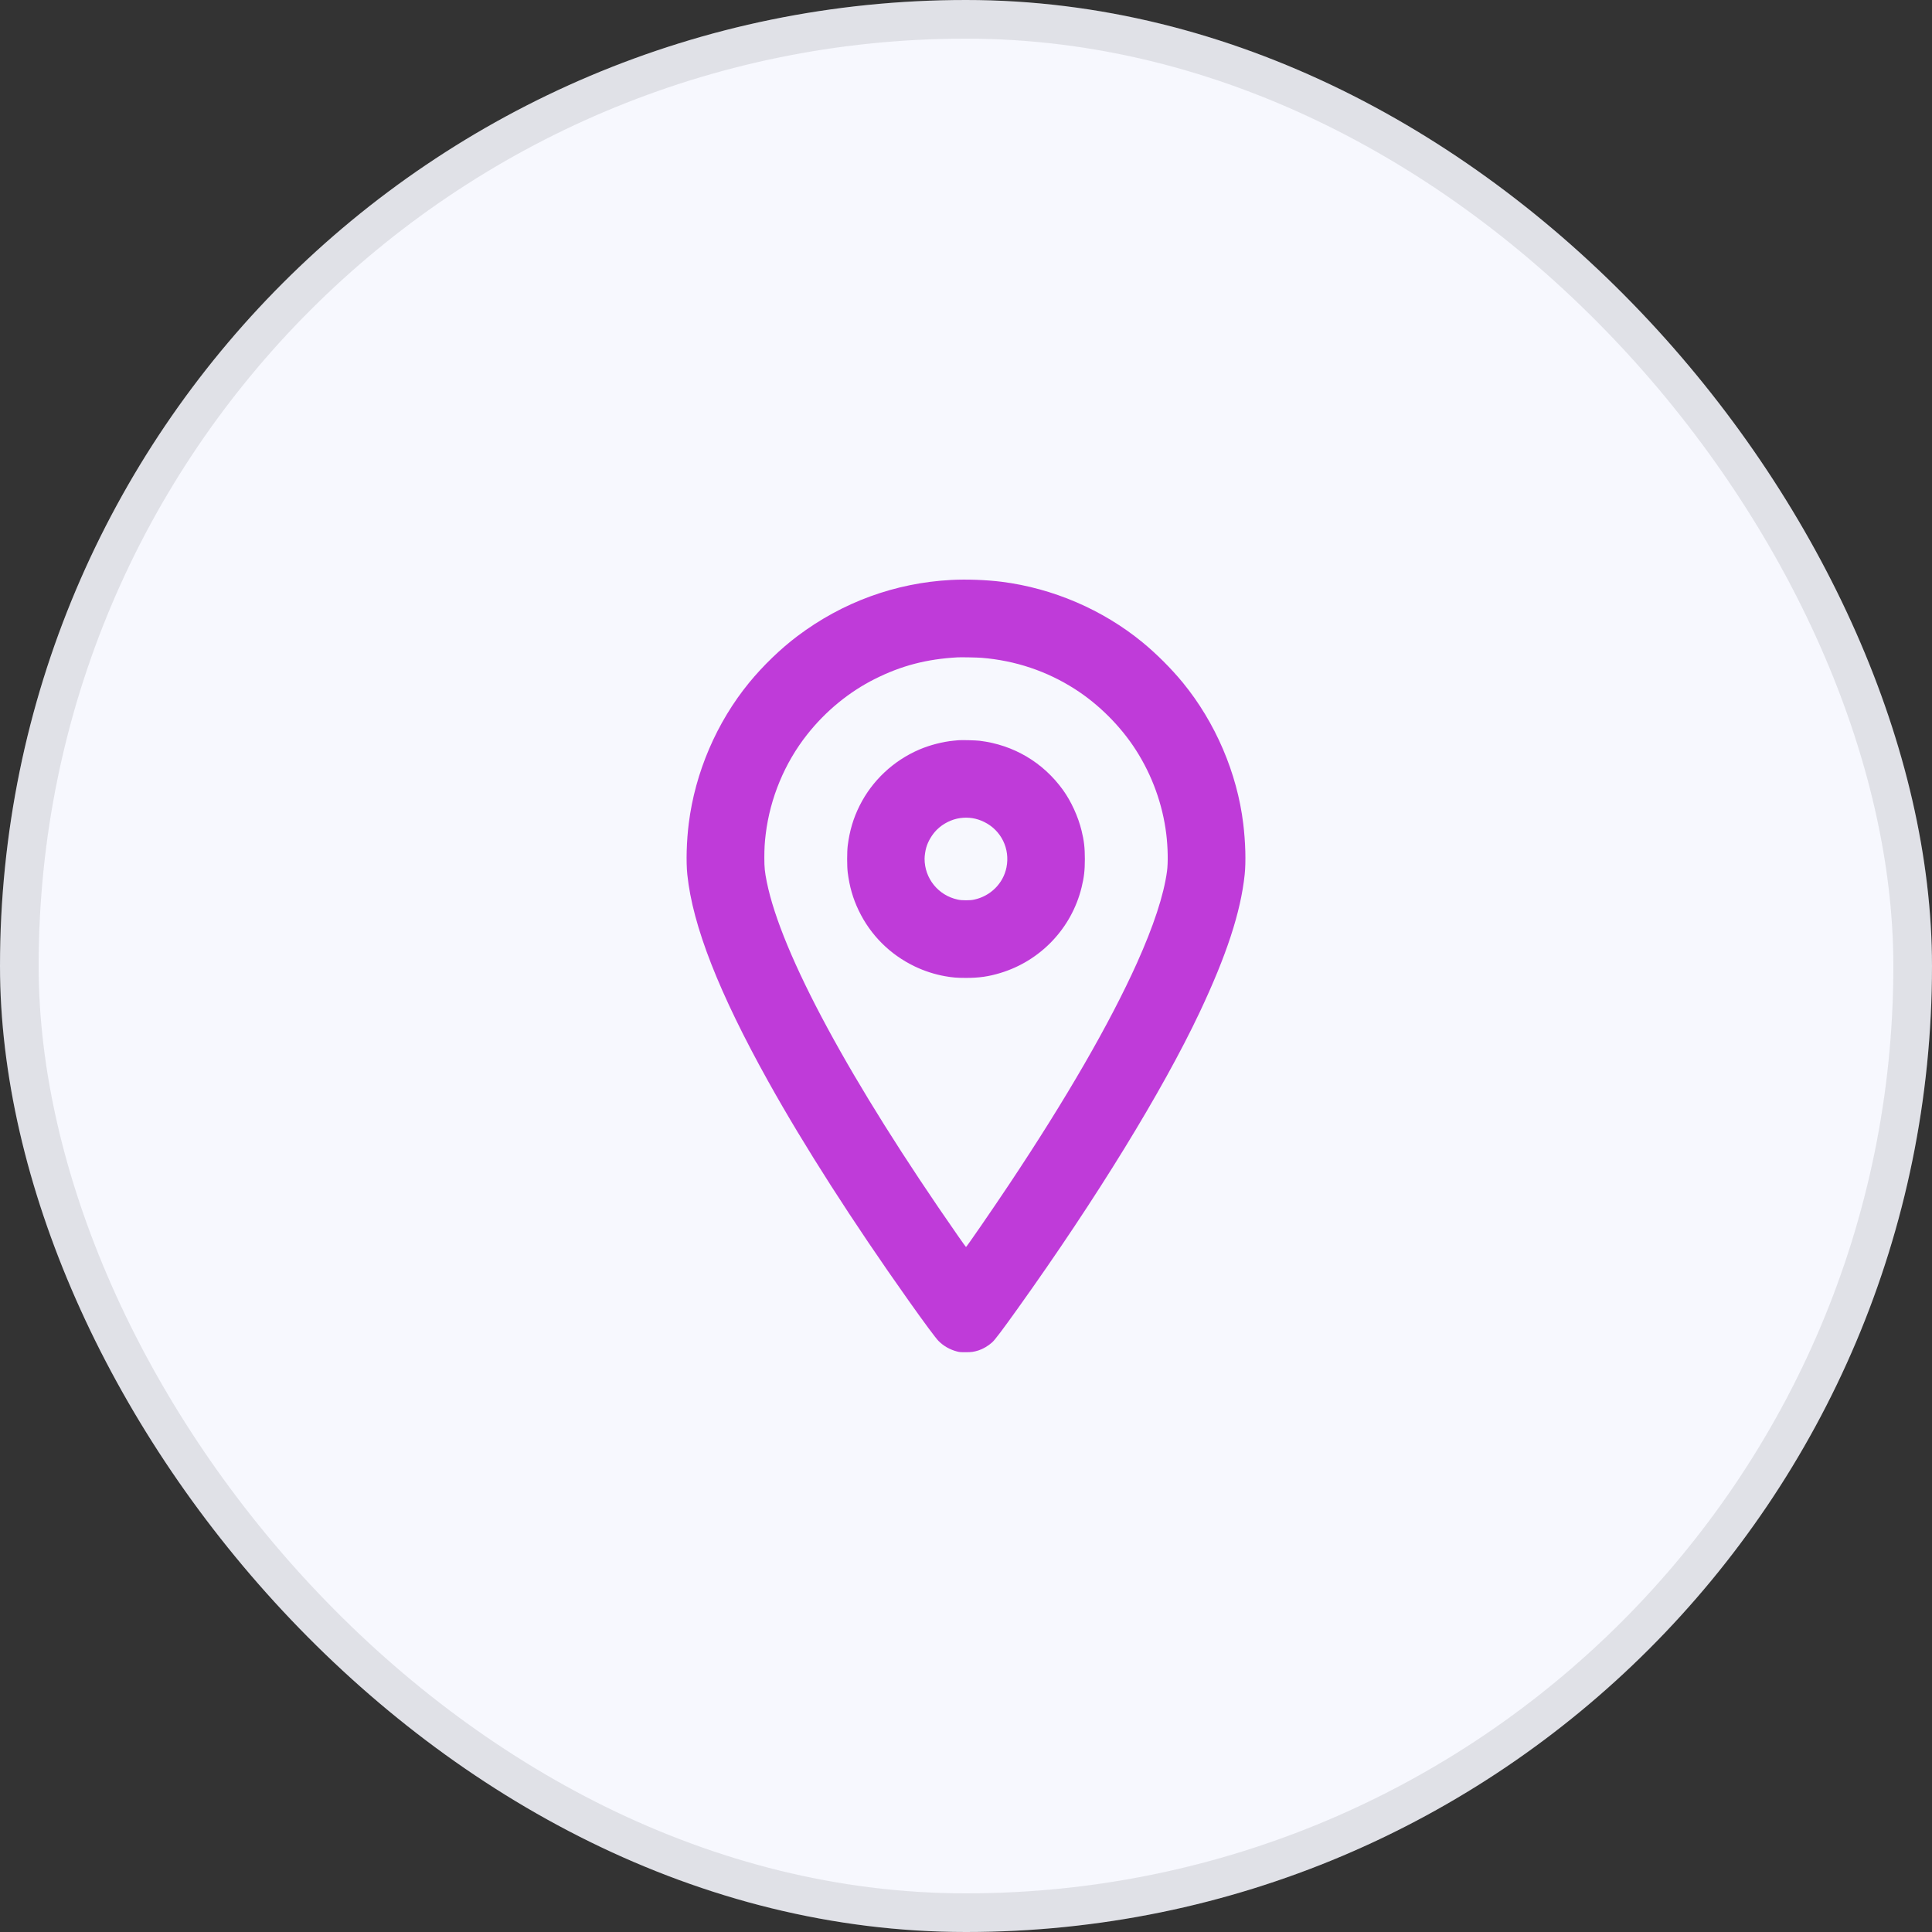 <svg width="50" height="50" viewBox="0 0 50 50" fill="none" xmlns="http://www.w3.org/2000/svg">
<rect x="0" y="0" width="50" height="50" fill="#333333" stroke="none"/>
<rect width="50" height="50" rx="25" fill="#F7F8FE"/>
<rect x="0.5" y="0.5" width="49" height="49" rx="24.5" stroke="#121217" stroke-opacity="0.1"/>
<path fill-rule="evenodd" clip-rule="evenodd" d="M24.616 15.009C23.171 15.085 21.804 15.584 20.639 16.461C20.205 16.787 19.748 17.228 19.389 17.666C18.546 18.695 17.99 19.991 17.825 21.312C17.768 21.765 17.753 22.303 17.788 22.636C17.925 23.959 18.607 25.699 19.887 27.996C20.81 29.654 22.072 31.624 23.515 33.66C23.931 34.247 24.216 34.631 24.29 34.705C24.42 34.835 24.578 34.925 24.759 34.974C24.828 34.993 24.851 34.995 24.984 34.995C25.142 34.996 25.201 34.987 25.328 34.947C25.444 34.909 25.575 34.832 25.676 34.741C25.75 34.675 25.932 34.434 26.345 33.856C28.377 31.013 30.088 28.227 31.044 26.204C31.743 24.725 32.109 23.608 32.212 22.636C32.247 22.305 32.233 21.793 32.175 21.316C32.016 20.006 31.455 18.696 30.611 17.666C30.313 17.303 29.929 16.919 29.565 16.621C28.536 15.777 27.244 15.223 25.92 15.056C25.516 15.006 25.02 14.988 24.616 15.009ZM24.784 17.012C23.985 17.056 23.33 17.226 22.644 17.57C21.976 17.904 21.366 18.404 20.887 19.012C20.308 19.745 19.931 20.652 19.817 21.584C19.79 21.801 19.781 21.959 19.781 22.2C19.781 22.455 19.792 22.561 19.844 22.822C20.218 24.681 22 27.98 24.794 31.986C24.903 32.143 24.996 32.272 25 32.272C25.015 32.272 25.679 31.308 26.119 30.648C27.599 28.427 28.718 26.49 29.422 24.928C29.855 23.964 30.116 23.173 30.201 22.556C30.233 22.331 30.225 21.926 30.183 21.584C30.089 20.818 29.819 20.07 29.398 19.412C29.003 18.795 28.436 18.228 27.82 17.834C27.09 17.367 26.278 17.095 25.404 17.024C25.297 17.015 24.877 17.007 24.784 17.012ZM24.804 19.157C24.786 19.158 24.73 19.164 24.68 19.169C24.4 19.195 24.064 19.282 23.797 19.396C23.123 19.684 22.573 20.2 22.248 20.848C22.085 21.173 21.988 21.498 21.939 21.884C21.919 22.042 21.919 22.422 21.939 22.58C21.986 22.949 22.073 23.25 22.223 23.564C22.53 24.202 23.035 24.705 23.676 25.012C23.919 25.129 24.192 25.217 24.456 25.264C24.646 25.298 24.764 25.308 25 25.308C25.343 25.308 25.585 25.273 25.892 25.18C26.933 24.864 27.733 24.02 27.991 22.967C28.055 22.708 28.076 22.526 28.076 22.232C28.076 21.938 28.055 21.755 27.991 21.497C27.902 21.133 27.723 20.741 27.511 20.446C26.994 19.729 26.233 19.279 25.354 19.171C25.258 19.159 24.878 19.149 24.804 19.157ZM24.848 21.172C24.627 21.203 24.404 21.315 24.244 21.475C24.123 21.596 24.017 21.773 23.972 21.932C23.948 22.013 23.928 22.146 23.928 22.222C23.927 22.734 24.283 23.174 24.786 23.281C24.851 23.295 24.895 23.299 25 23.299C25.105 23.299 25.148 23.295 25.214 23.281C25.634 23.191 25.964 22.863 26.047 22.45C26.145 21.965 25.911 21.487 25.468 21.271C25.27 21.174 25.065 21.142 24.848 21.172Z" fill="#BF3BD9"/>
</svg>
